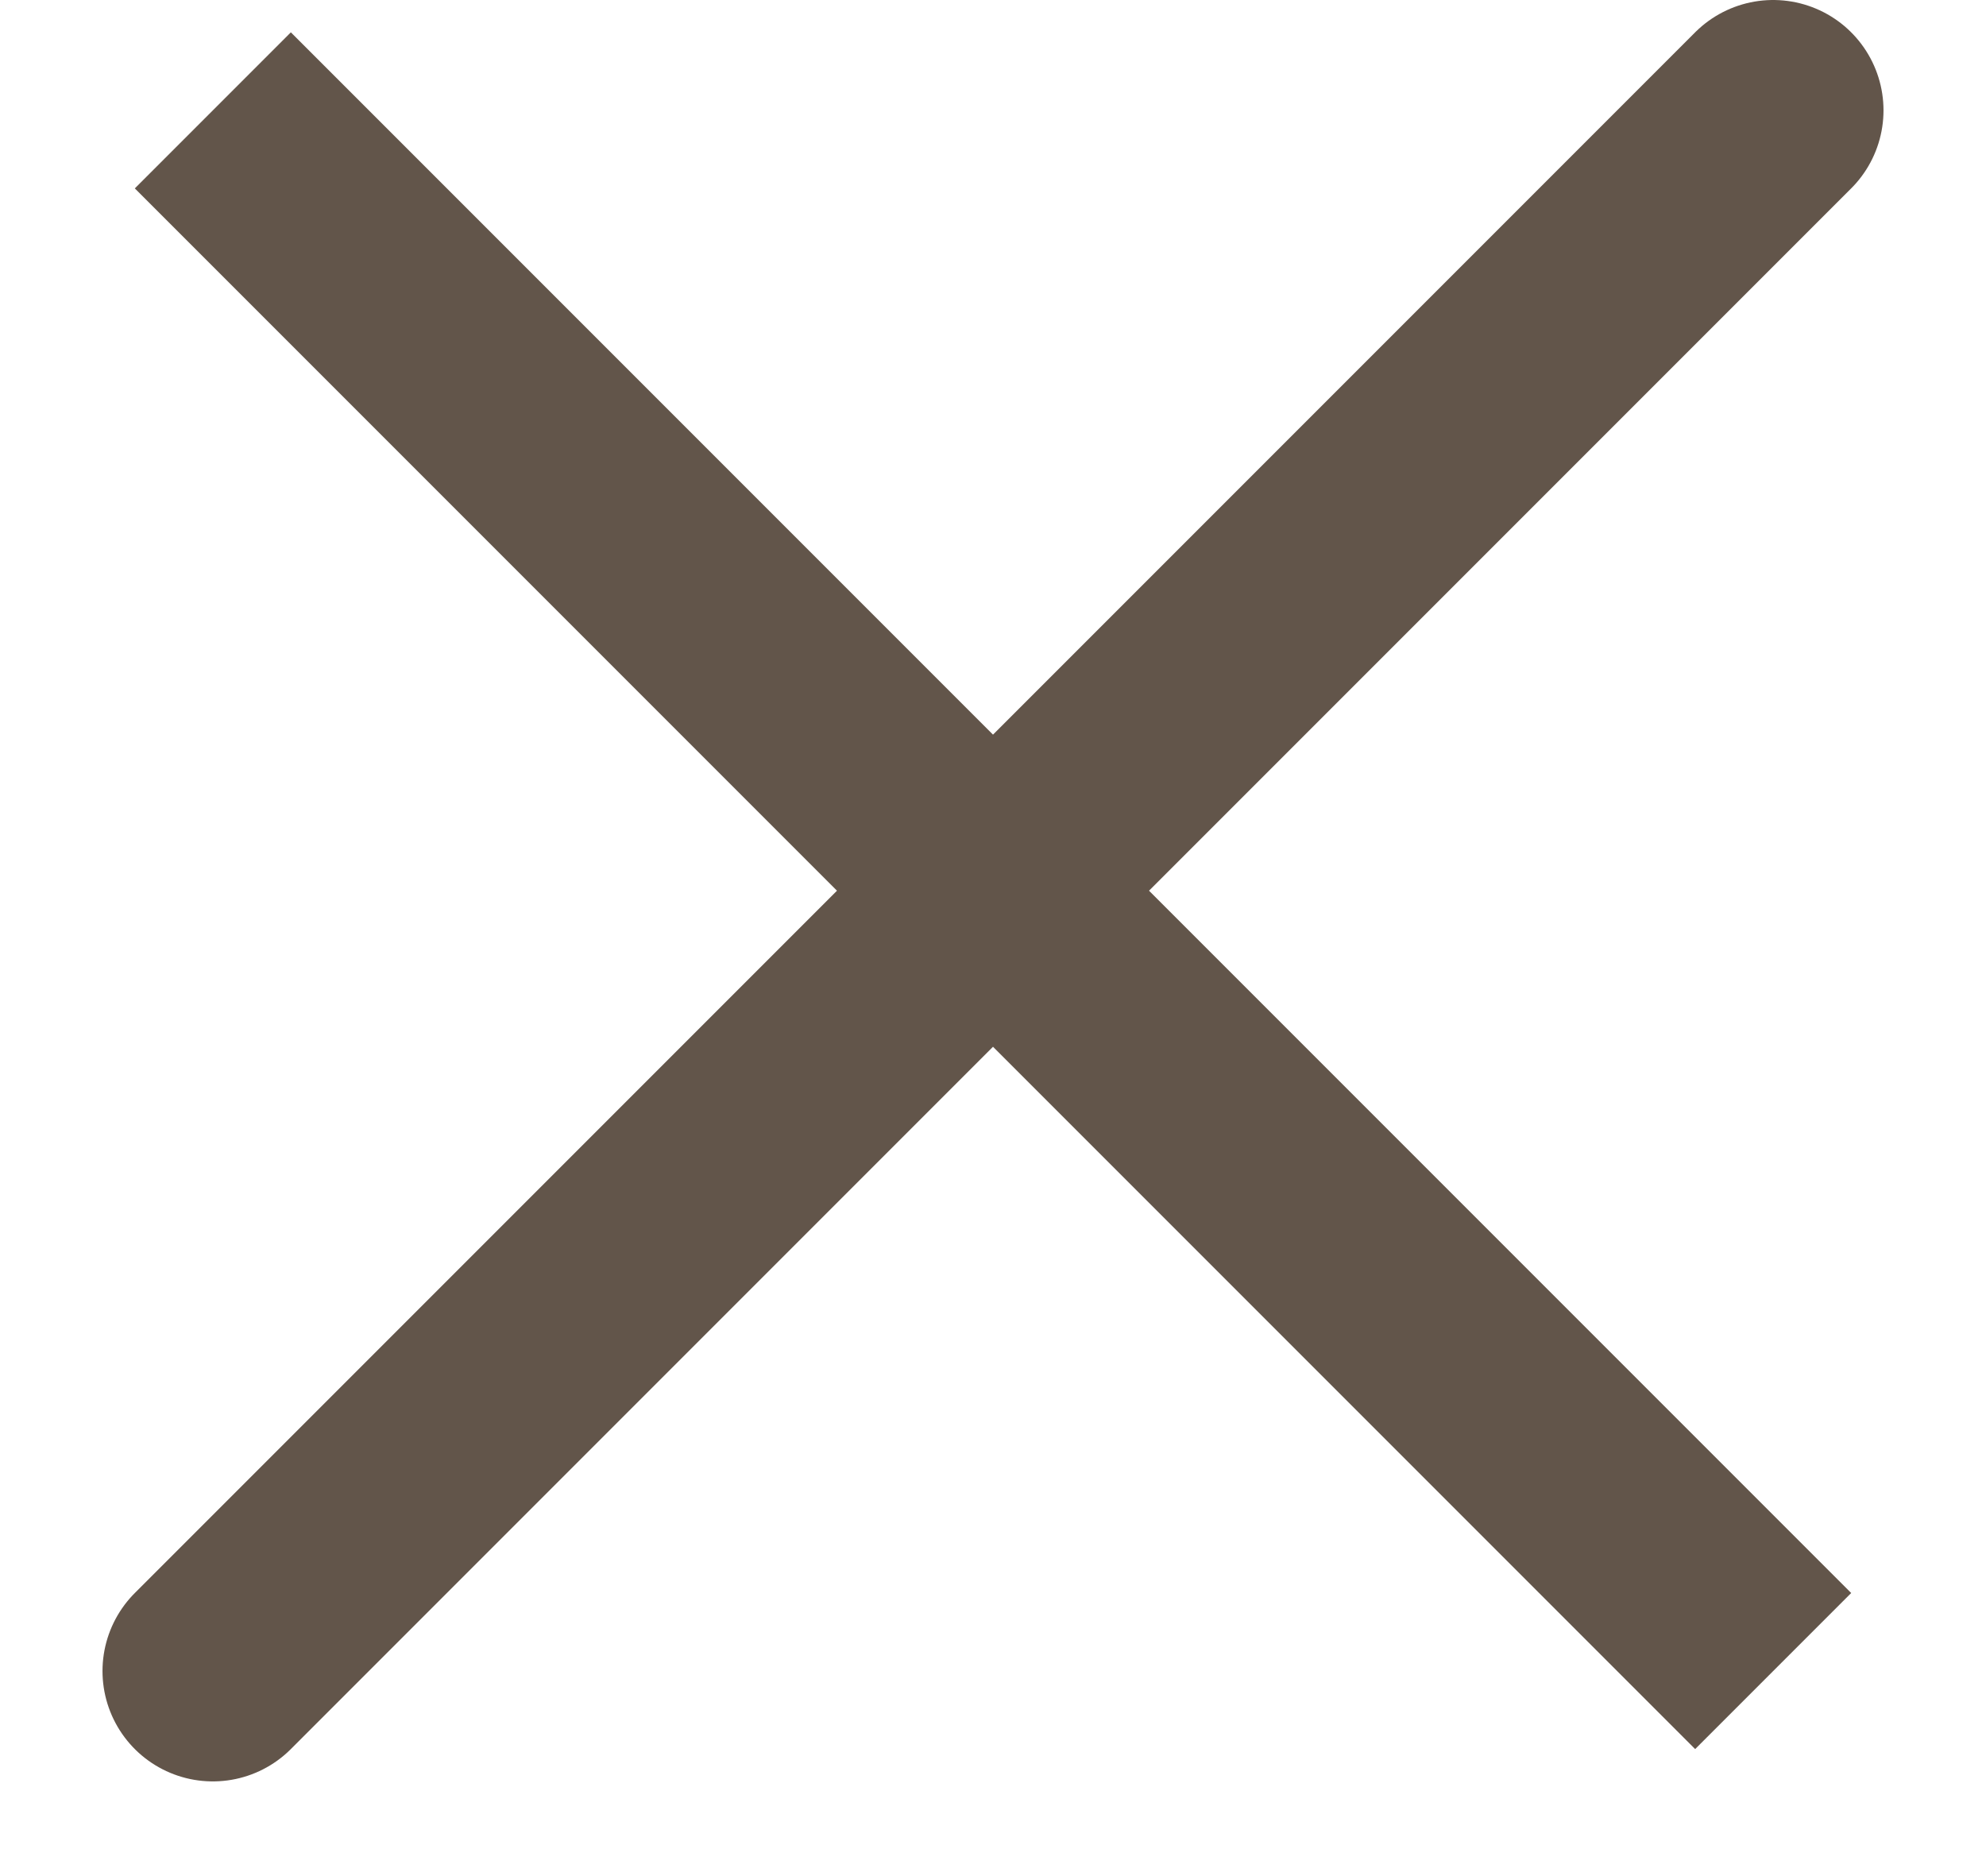 <svg width="18" height="17" viewBox="0 0 18 17" fill="none" xmlns="http://www.w3.org/2000/svg">
<path d="M16.071 1L1.929 15.142M1.929 1L16.071 15.142L1.929 1Z" stroke="#62554A" stroke-width="2" stroke-linecap="round"/>
</svg>
